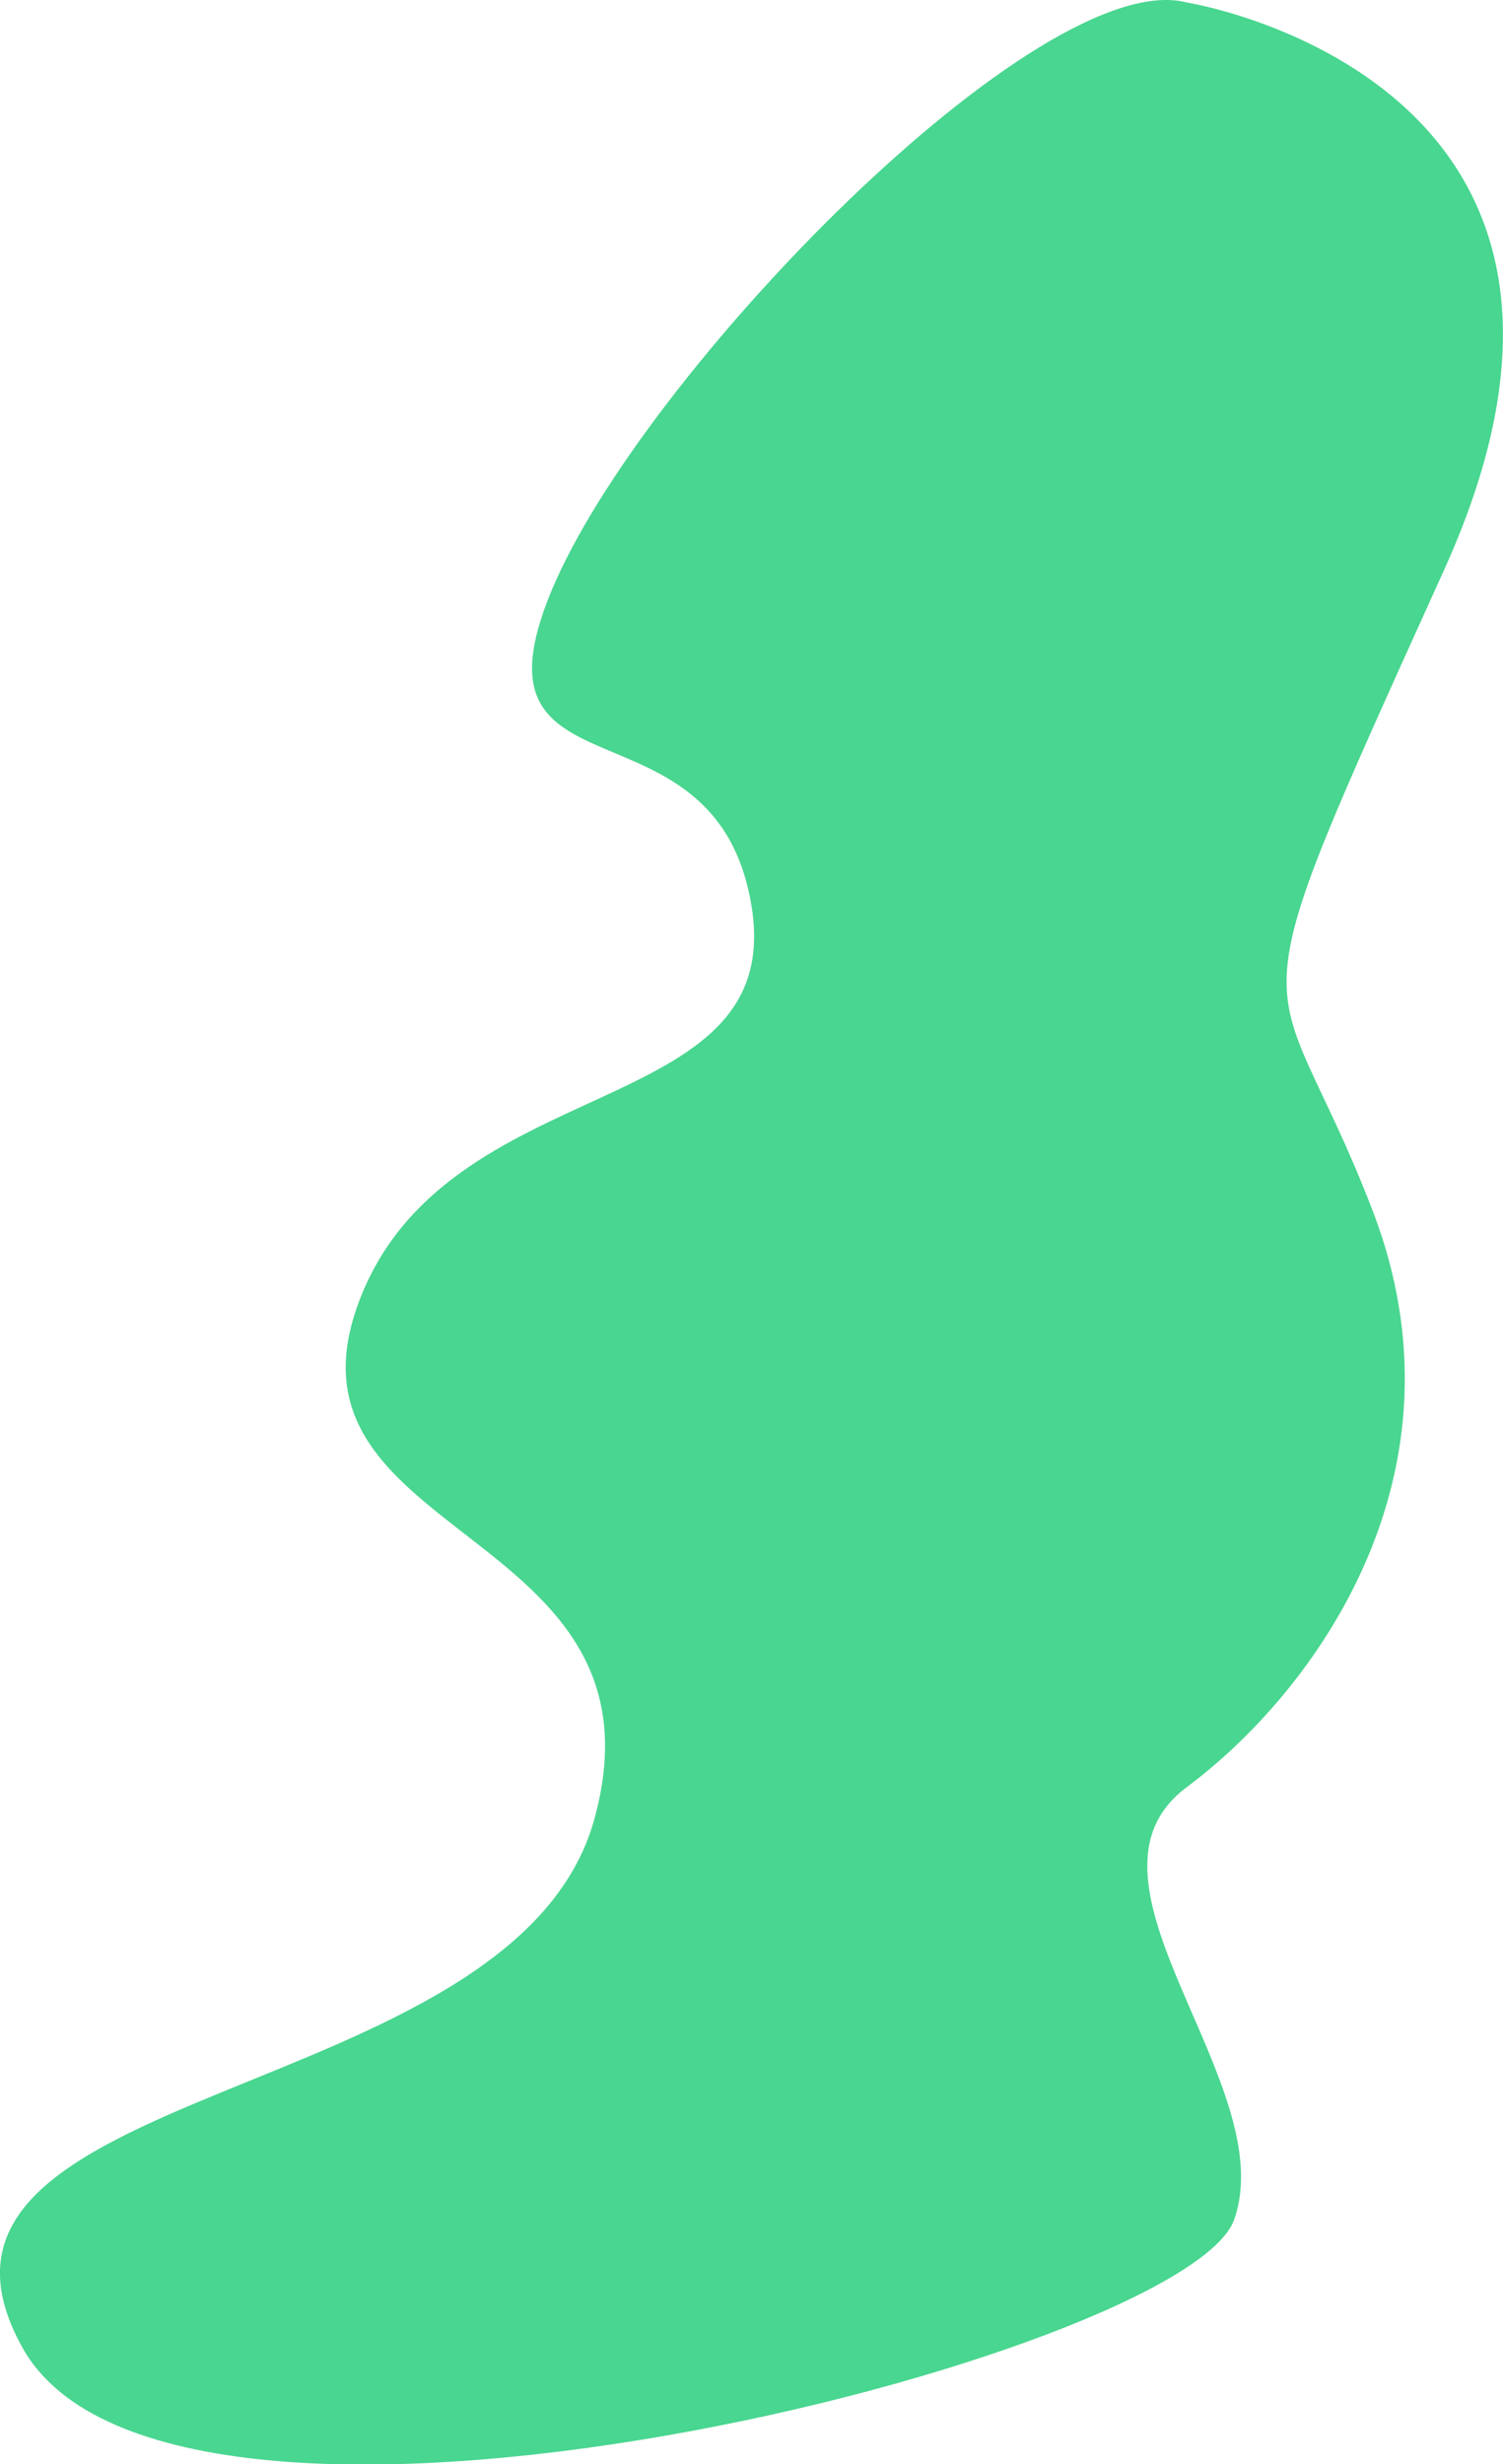 <?xml version="1.0" encoding="UTF-8"?> <svg xmlns="http://www.w3.org/2000/svg" viewBox="0 0 151.13 247.69"><defs><style>.cls-1{fill:#49d690;}</style></defs><g id="Слой_2" data-name="Слой 2"><g id="Направляющие"><g id="Обложка"><path class="cls-1" d="M119.38.26s48.16,7.69,25.84,57S127.72,95,138,121.63s-5.95,48.55-18.66,58,9.53,29.75,4.77,43.45S17.36,263,2.27,236s49.54-23.88,57.52-53.24S27.28,155,36,131.09s43.14-18.08,39.57-40-29.25-9.77-20.12-31.7S104.69-3.65,119.38.26Z"></path></g></g></g></svg> 